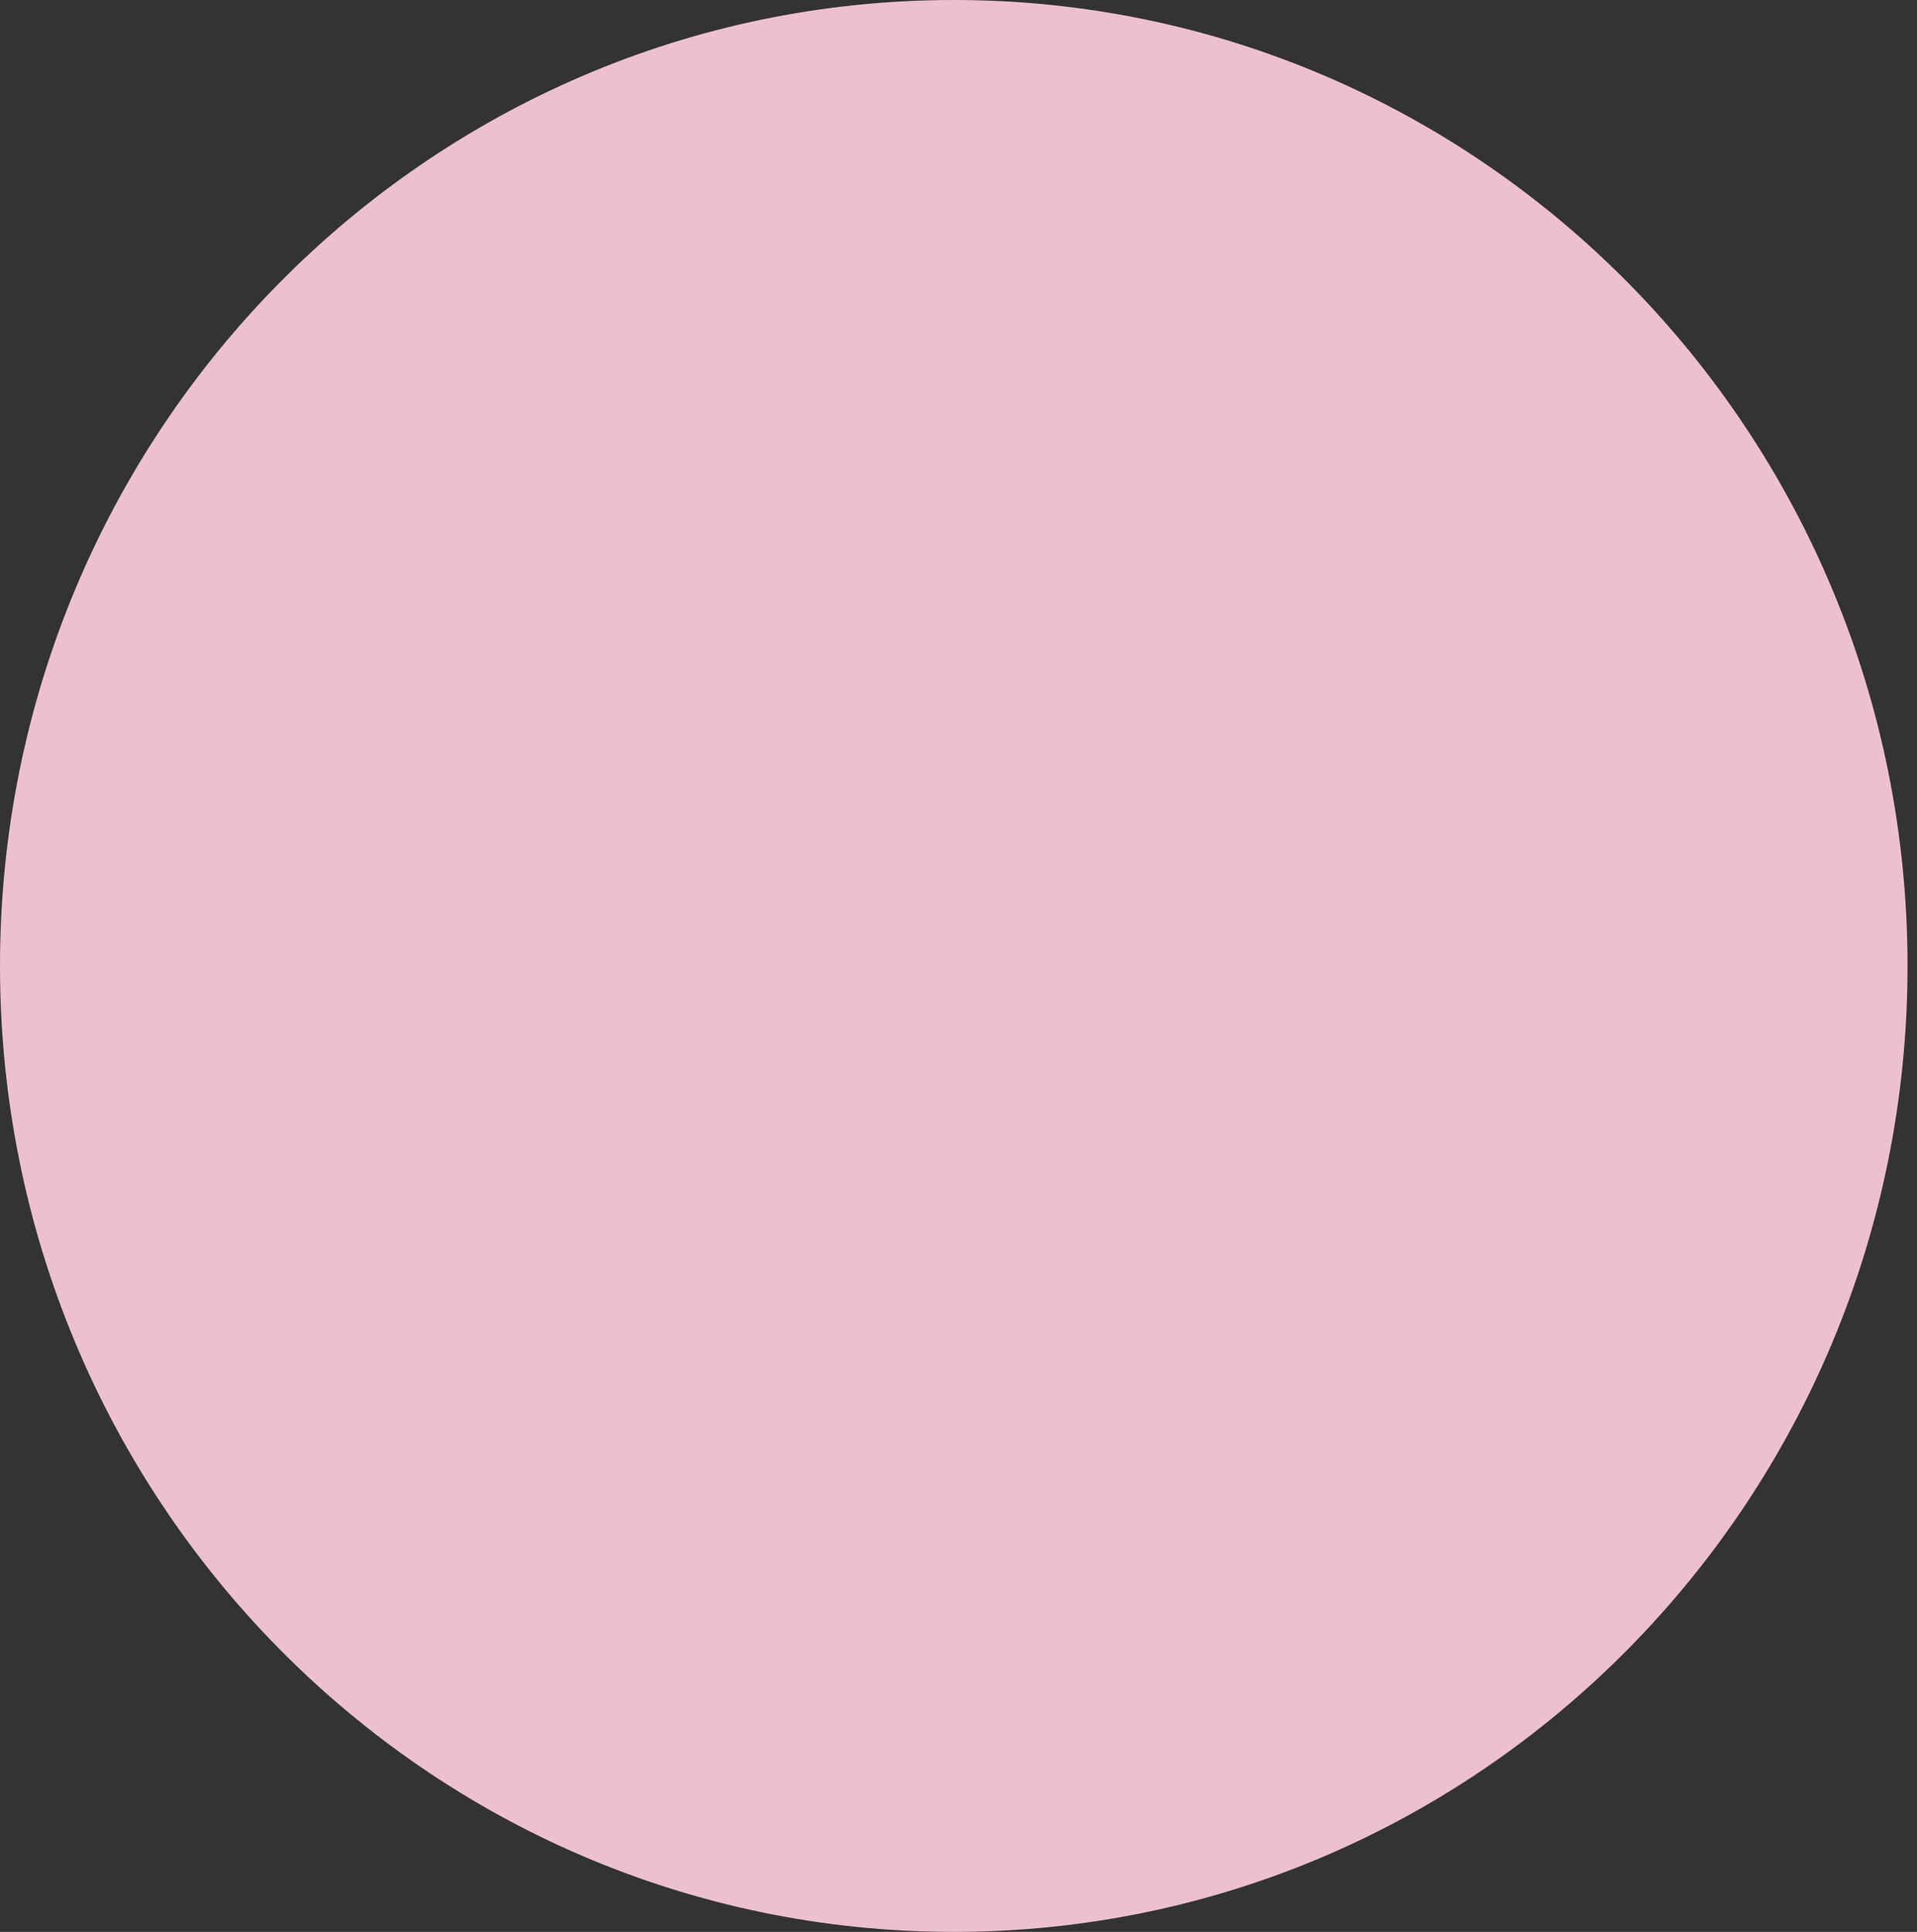 <?xml version="1.0" encoding="UTF-8"?>
<svg id="Layer_1" data-name="Layer 1" xmlns="http://www.w3.org/2000/svg" xmlns:xlink="http://www.w3.org/1999/xlink" viewBox="0 0 76.98 77.56">
  <rect x="0" y="0" width="76.98" height="77.56" fill="#333333" stroke="none"/>
  <defs>
    <style>
      .cls-1 {
        stroke: #e28a83;
        stroke-width: .18px;
      }

      .cls-1, .cls-2, .cls-3, .cls-4 {
        fill: none;
      }

      .cls-1, .cls-4 {
        stroke-linecap: round;
        stroke-linejoin: round;
      }

      .cls-2 {
        clip-path: url(#clippath);
      }

      .cls-2, .cls-3, .cls-5, .cls-6, .cls-7, .cls-8, .cls-9, .cls-10, .cls-11, .cls-12, .cls-13, .cls-14, .cls-15, .cls-16, .cls-17, .cls-18, .cls-19, .cls-20, .cls-21, .cls-22, .cls-23, .cls-24, .cls-25 {
        stroke-width: 0px;
      }

      .cls-26 {
        clip-path: url(#clippath-1);
      }

      .cls-4 {
        stroke: #010101;
        stroke-width: .23px;
      }

      .cls-5, .cls-6, .cls-7, .cls-8, .cls-9, .cls-10, .cls-11, .cls-12 {
        fill-rule: evenodd;
      }

      .cls-5, .cls-25 {
        fill: #010101;
      }

      .cls-6 {
        fill: #c72c27;
      }

      .cls-7 {
        fill: #f69799;
      }

      .cls-8 {
        fill: #fff5cf;
      }

      .cls-9 {
        fill: #e5d49e;
      }

      .cls-10, .cls-23 {
        fill: #fddbc5;
      }

      .cls-11 {
        fill: #ecc0d0;
      }

      .cls-12 {
        fill: #f9b7b8;
      }

      .cls-13 {
        fill: #4c9967;
      }

      .cls-14 {
        fill: #a42322;
      }

      .cls-15 {
        fill: #439175;
      }

      .cls-16 {
        fill: #ddd9d8;
      }

      .cls-17 {
        fill: #d193bc;
      }

      .cls-18 {
        fill: #d8c8c1;
      }

      .cls-19 {
        fill: #d76927;
      }

      .cls-20 {
        fill: #da7327;
      }

      .cls-21 {
        fill: #cf957b;
      }

      .cls-22 {
        fill: #fde2d5;
      }

      .cls-24 {
        fill: #fff9f6;
      }
    </style>
    <clipPath id="clippath">
      <ellipse class="cls-3" cx="39.12" cy="38.79" rx="37.85" ry="38.17"/>
    </clipPath>
    <clipPath id="clippath-1">
      <ellipse class="cls-2" cx="39.12" cy="38.79" rx="37.85" ry="38.17"/>
    </clipPath>
  </defs>
  <path id="_316" data-name=" 316" class="cls-11" d="M38.3,0c21.15,0,38.3,17.36,38.3,38.78s-17.15,38.78-38.3,38.78S0,60.2,0,38.78,17.15,0,38.3,0Z"/>
  <g class="cls-26">
    <g id="_550" data-name=" 550">
      <g id="_551" data-name=" 551">
        <path id="_552" data-name=" 552" class="cls-17" d="M58.71,103.27c.33-2.68-1.79-6.47-2.58-9.05-1.99-6.58-4.77-12.37-8.08-18.36-1.83-3.31-4.5-7.29-8.12-8.85-2.8-1.21-4.22,2.02-7.14,1.8-1.91-.14-4.07-.13-5.93-.58-1.27-.3-6.64.69-7.98.96-2.65.54-5.47,15.44-6.41,23.15-.26,2.15-2.42,10.37-1.42,10.9,3.54,1.86,16.24,5.57,20.21,6.16,9.36,1.39,9.97,1.43,19.35-1.21,2.05-.58,7.51-4.35,8.35-5.05"/>
        <path id="_553" data-name=" 553" class="cls-20" d="M39.88,53.92c.1,5.49,1.68,13.86,6.1,17.66-3.91.6-5.96-2.96-9.64-.54-.93-4.83-1.43-9.53-3.47-14.29"/>
        <path id="_554" data-name=" 554" class="cls-10" d="M28.75,36.52c-7.15,1.1-12,8.13-10.83,15.72,1.17,7.57,7.92,12.83,15.07,11.73,7.15-1.1,12-8.13,10.83-15.71-1.17-7.58-7.92-12.84-15.07-11.74Z"/>
        <path id="_555" data-name=" 555" class="cls-23" d="M24.7,68.75c.47,3.03,3.32,5.12,6.37,4.65h0c3.05-.47,5.14-3.31,4.67-6.35l-1.6-10.36c-.47-3.03-3.32-5.12-6.36-4.65h0c-3.05.47-5.14,3.31-4.67,6.34l1.6,10.37h0Z"/>
        <path id="_556" data-name=" 556" class="cls-20" d="M23.4,37.58c3.81,1.77,9.63,6.05,13.81,3.53l-3.6-2.18c2.04.43,3.95,2.72,5.05,1.98.53-.37-1.01-2.08-1.01-2.08,1.54,1.14,3.85,4.84,5.21,6.2,1.43-4.36-1.47-9.85-5.05-11.45-1.94-.86-4.51-.22-6.3-.65-5.42-1.3-11.96-3.52-16.54,1.7-8.7,9.92-3.52,21.84-.94,33.45.84,3.76-1,6.56-.64,10.3,2.78-2.01,6.09-2.07,8.92-4.06,6.28-4.4-.51-17.1-.84-23.99-.12-2.61,6.27-9.25,4.88-11.55"/>
        <path id="_557" data-name=" 557" class="cls-10" d="M21.92,49.61c-2.05-.89-4.31-.26-5.05,1.41-.74,1.68.32,3.76,2.36,4.66,2.05.9,4.3.26,5.05-1.41.74-1.68-.32-3.76-2.36-4.66Z"/>
        <path id="_558" data-name=" 558" class="cls-4" d="M38.99,41.57c-1.22-.44-3.9,1.07-4.5,1.6-1.47,1.33-.65,4.36.74,5.66.89.82,1.85.44,2.71,1.32,1.35,1.38.1,3.25-1.55,3.32"/>
        <path id="_559" data-name=" 559" class="cls-4" d="M30.02,43.4c-1.83-.15-4.08,2-4.28,3.65"/>
        <g id="_560" data-name=" 560">
          <path class="cls-25" d="M32.17,48.02s-.08-.08-.12-.11c-.05-.04-.09-.08-.14-.12-.06-.04-.12-.08-.18-.11-.07-.04-.15-.08-.23-.12-.09-.04-.18-.08-.28-.1-.1-.04-.21-.06-.32-.09-.11-.02-.22-.04-.33-.05-.11,0-.22-.02-.33-.02s-.21,0-.32.02c-.1.02-.2.03-.3.05-.1.02-.2.04-.3.07-.1.02-.2.05-.3.09-.1.04-.2.08-.3.12-.1.05-.19.1-.28.16-.09.05-.17.11-.25.17-.08.05-.15.12-.22.19-.06.06-.13.12-.19.19-.05.05-.1.12-.15.19-.04.05-.08.12-.12.18-.03.05-.06.11-.09.16s-.05.12-.07.17c-.02.06-.04.12-.06.18-.02.06-.03.12-.05.19-.01.06-.02.12-.03.19,0,.04.02.07.06.08.04,0,.07-.02.07-.06,0-.06.02-.12.03-.18s.03-.12.04-.17c.02-.06.04-.12.06-.17.02-.05.04-.11.07-.16.03-.05.05-.11.09-.16.03-.06.07-.12.11-.17.04-.06.09-.12.14-.18.06-.06.12-.12.18-.19.07-.06.14-.12.21-.17.08-.06.16-.12.24-.17.09-.05.17-.1.27-.14.09-.05.19-.09.29-.12.1-.04.19-.07.29-.09s.19-.05.29-.07.19-.03.29-.04c.1,0,.2-.02.31-.02s.21,0,.32.02c.11,0,.22.02.32.04s.2.05.3.08c.09.03.18.06.27.1.07.03.15.07.22.11.06.03.11.06.17.1.05.03.09.07.14.1.04.04.08.07.12.11s.12-.04.07-.08h-.01Z"/>
        </g>
        <g id="_561" data-name=" 561">
          <path class="cls-5" d="M30.22,47.42c-.88.14-1.48.98-1.34,1.88s.97,1.52,1.85,1.38c.88-.13,1.48-.97,1.34-1.87-.14-.9-.97-1.52-1.85-1.39Z"/>
        </g>
        <g id="_562" data-name=" 562">
          <path class="cls-25" d="M39.69,45.03l-.12-.12s-.09-.07-.14-.11c-.06-.04-.12-.08-.18-.11-.07-.05-.15-.09-.22-.12-.09-.04-.18-.08-.28-.11s-.21-.05-.32-.08c-.11-.02-.22-.04-.33-.05-.11,0-.22-.02-.33-.02s-.21,0-.32.02c-.1,0-.2.02-.3.05-.1.02-.2.04-.3.06-.1.03-.2.06-.3.1-.1.04-.2.08-.3.12-.1.05-.19.1-.28.16-.09.05-.17.11-.25.17-.08.05-.15.12-.22.18s-.13.13-.19.19c-.05.06-.1.12-.15.19-.04.06-.08.12-.12.18-.03.05-.06.12-.09.17s-.05.11-.07.17c-.02.05-.04.12-.06.18-.02.05-.03.12-.05.18,0,.06-.02.12-.03.19,0,.03.02.07.06.07s.07-.02.07-.05c0-.06.02-.12.03-.18s.03-.12.04-.18c.02-.05.04-.11.06-.16s.04-.11.07-.16.05-.11.09-.16c.03-.05.07-.11.11-.16.04-.06.09-.12.14-.18.06-.07.11-.12.18-.19.07-.06.14-.12.21-.18.08-.05.16-.11.24-.16.09-.05.17-.1.27-.15.09-.04.19-.09.29-.12.1-.04.19-.07.29-.09.1-.03.19-.05.29-.07.1-.02.19-.03.29-.04.1-.02.2-.02.3-.02h.32c.11,0,.22.02.32.05.1.02.2.05.3.08.09.02.18.06.27.1.07.03.15.06.22.1.06.04.11.07.17.11.05.03.09.06.14.1.04.03.08.07.12.1.04.05.12-.03.07-.07v.02Z"/>
        </g>
        <g id="_563" data-name=" 563">
          <path class="cls-5" d="M37.51,44.43c-.88.13-1.48.98-1.34,1.87.14.9.97,1.52,1.85,1.39.88-.13,1.48-.98,1.34-1.87-.14-.9-.97-1.52-1.85-1.39Z"/>
        </g>
        <g id="_564" data-name=" 564">
          <path class="cls-14" d="M32.45,58.3c.07-.63.59-.59.75-.63.45-.1,1.8,0,1.69.75-.1.68-.94.47-1.4.46-.24,0-.54.05-.75-.07-.19-.11-.25-.29-.3-.49"/>
        </g>
        <path id="_565" data-name=" 565" class="cls-7" d="M32.46,58.29h0v.02c.04.19.11.37.29.48.22.12.51.08.75.08.18,0,.42.03.65.03,0-.16-.21-.33-.32-.4-.34-.23-.97-.42-1.37-.22h0Z"/>
        <path id="_566" data-name=" 566" class="cls-1" d="M21.97,54.8c.09-1.7-.88-3.47-2.64-3.85"/>
        <path id="_567" data-name=" 567" class="cls-1" d="M21.84,53.56c-.52-.62-1.32-1.03-2.12-.76"/>
        <g id="_568" data-name=" 568">
          <path class="cls-25" d="M35.15,63.44c-1.76-.58-3.95-.8-5.74-1.33,1.72,1.32,4.21,2.56,6.12,3.6-.19-.99,0-1.53-.36-2.26"/>
        </g>
        <path id="_571" data-name=" 571" class="cls-8" d="M52.91,9.29c-7.01,1.07-11.78,7.9-10.64,15.25s7.74,12.43,14.76,11.35c7.01-1.07,11.78-7.9,10.64-15.25s-7.74-12.43-14.76-11.35Z"/>
        <path id="_572" data-name=" 572" class="cls-8" d="M49.99,36.37c-2.01.31-3.41,2.08-3.12,3.95s2.16,3.14,4.17,2.83c2.01-.3,3.41-2.08,3.12-3.94-.29-1.87-2.16-3.14-4.17-2.84Z"/>
        <path id="_573" data-name=" 573" class="cls-8" d="M48.32,45.05c-1.53.23-2.59,1.58-2.37,2.99.22,1.42,1.64,2.39,3.16,2.15,1.53-.24,2.59-1.58,2.37-3s-1.64-2.38-3.16-2.15h0Z"/>
      </g>
      <g id="_574" data-name=" 574">
        <path id="_575" data-name=" 575" class="cls-9" d="M53.7,14.81c6.06-.89,11.54,2.22,12.24,6.96.7,4.73-3.64,9.29-9.7,10.18s-11.54-2.22-12.24-6.95c-.7-4.74,3.64-9.29,9.7-10.19Z"/>
        <path id="_576" data-name=" 576" class="cls-6" d="M62.49,19.89c.98.05,1.74.89,1.7,1.87-.05.99-.88,1.75-1.87,1.7-.98-.05-1.74-.88-1.7-1.87.05-.99.88-1.75,1.87-1.7Z"/>
        <path id="_577" data-name=" 577" class="cls-15" d="M62.49,20.32c.44-.26.35-.8.43-1.24.05.27.26.26.18.58-.03.13-.32.58-.2.68.15.14.39.1.54,0,.05-.03.21-.17.27-.12s-.11.23-.14.26c-.16.19-.37.33-.62.22.2.26.41.54.59.81-.41.02-.71-.3-.82-.69-.21.41-.51.41-.93.45.2-.2.4-.33.57-.57-.44.28-.75-.05-1.02-.36.25.15.63.05.9,0-.22-.03-.39-.09-.51-.29-.03-.04-.13-.19-.05-.23.14-.07.35.32.45.38.18.12.4.05.59.02"/>
        <g id="_578" data-name=" 578">
          <path id="_579" data-name=" 579" class="cls-6" d="M60.04,23.91c-.69-.04-1.28.5-1.32,1.19-.03.7.5,1.29,1.2,1.32.69.03,1.28-.51,1.32-1.2.03-.69-.5-1.28-1.2-1.31Z"/>
          <path id="_580" data-name=" 580" class="cls-15" d="M60.01,24.21c-.29-.22-.19-.58-.21-.9-.05.18-.2.16-.17.4,0,.09.18.42.1.49-.12.09-.28.04-.38-.04-.03-.03-.14-.14-.19-.11-.04.03.06.16.08.19.1.15.24.26.42.19-.16.17-.32.35-.47.53.29.04.52-.16.62-.43.12.3.33.32.62.37-.13-.16-.25-.26-.36-.44.29.23.53.02.74-.18-.19.09-.44,0-.63-.05.16,0,.28-.03.38-.16.02-.03.11-.13.05-.16-.09-.06-.27.19-.34.23-.14.08-.28.02-.42-.02"/>
        </g>
        <path id="_581" data-name=" 581" class="cls-13" d="M55.45,18.66l-.24-.23c1.28.39,2.14.43,3.48.53.31.02,1.04-.13,1.26.14.57.73-.83,1.49-1.36,1.59-.13.02-.6-.05-.66.1-.22.58,1.78.58,1.87,1.12.21,1.21-1.54,1.18-2.18,1.06.36.3.83.41,1.29.46-.7,1.27-2.25,2.16-3.57,1.31.47.47-.07.82-.54.93-.68.15-1.5.02-1.83-.66-1.3.58-1.44-.41-2.36-.89-.44-.23-.76.34-1.21.18-.63-.23-.78-1.03-1.5-1.16.5.39,2.21.25,2.61-.23-.45-.05-.83-.21-1.23-.41,2.13-.14,4.47-.07,5.26-2.48.23-.7.29-.99-.11-1.63"/>
        <g id="_582" data-name=" 582">
          <path id="_583" data-name=" 583" class="cls-18" d="M62.38,15.79c.93-.26,2.29-.75,3.04-1.37.24-.19.19-.59.44-.82.17-.16.62-.25.76,0,.09.16-.32.54-.38.72.13.02.71.03.61.29-.16.41-.77.05-1.04.16-1.08.44-2.16,1.11-3.17,1.7"/>
          <path id="_584" data-name=" 584" class="cls-19" d="M62.91,15.89c.11-.15.36-.43.17-.61-.23-.23-.61.12-.79.25.41-.69-1.22.2-1.63.05-.58-.21-.86-.74-1.54-.83-1.4-.19-3.35,1.31-3.1,2.81.37,2.24,3.17,2.74,5,2.03.74-.29,2.21-1.03,1.79-2.02.45,0,1.01-.44.44-.75.46.17.4-.32.11-.51.14-.05.4-.24.27-.42-.17-.24-.61-.02-.8.07"/>
        </g>
        <path id="_585" data-name=" 585" class="cls-24" d="M56.94,19.52c-.32-2.08-1.4-3.13-3.56-3.13-.38,0-.82-.12-1.18.02-.68.23-1.1.93-1.81,1.17-.94.33-2.29.39-3.05,1.03-.86.73-2.13,2.43-1.71,3.67.37,1.08,1.72.66,2.51.89.31.09.5.4.84.44,2.53.19,7.26-1.22,7.93-4.04"/>
        <g id="_586" data-name=" 586">
          <path id="_587" data-name=" 587" class="cls-21" d="M55.81,27.86c.23-.21.52-.39.64-.68.07-.16.08-.34.09-.51.04-1.32-1.35-1.35-2.28-.93-.66.3-1.17,1.17-1.06,1.89.12.83,1.11.91,1.71.5"/>
          <path id="_588" data-name=" 588" class="cls-22" d="M55.45,26.71c.15.42.31.91.6,1.25.08.09.57.56.5.65-.11.12-.39.17-.55.23-.2.09-.46.4-.7.36-.1-.02-.14-.4-.17-.5-.17-.42-.38-1-.74-1.3.25-.32.52-.68.93-.78"/>
          <path id="_589" data-name=" 589" class="cls-25" d="M54.14,27.97c-.22-.89,1.15-2.2,1.97-1.42-.76.09-1.86.4-1.86,1.46"/>
        </g>
        <g id="_590" data-name=" 590">
          <path id="_591" data-name=" 591" class="cls-21" d="M50.26,25.21c-.19.2-.42.38-.5.65-.05.15-.04.3-.03.46.08,1.14,1.29,1.06,2.06.61.55-.32.92-1.12.76-1.73-.18-.71-1.05-.69-1.53-.29"/>
          <path id="_592" data-name=" 592" class="cls-22" d="M50.67,26.17c-.16-.35-.35-.76-.63-1.03-.08-.07-.54-.44-.48-.51.09-.12.33-.19.46-.26.17-.09.37-.39.58-.37.09,0,.16.34.19.41.18.36.42.84.76,1.07-.19.3-.4.63-.74.75"/>
          <path id="_593" data-name=" 593" class="cls-25" d="M51.71,24.98c.26.75-.81,2-1.59,1.4.65-.15,1.59-.51,1.5-1.43"/>
        </g>
        <g id="_594" data-name=" 594">
          <path id="_595" data-name=" 595" class="cls-21" d="M47.85,23.96c-.36-.09-.73-.23-1.1-.16-.21.05-.38.16-.56.26-1.31.86-.4,2.23.66,2.84.75.43,1.94.33,2.57-.26.72-.68.12-1.7-.69-2"/>
          <path id="_596" data-name=" 596" class="cls-22" d="M46.99,25.09c.31-.43.67-.92.81-1.44.04-.14.16-.93.29-.92.2.02.44.26.61.37.22.13.71.17.82.43.05.11-.3.41-.36.51-.3.46-.71,1.06-.76,1.61-.48-.02-1.02-.05-1.39-.37"/>
          <path id="_597" data-name=" 597" class="cls-25" d="M49.1,25.51c-.72.82-2.92.39-2.73-.94.61.67,1.66,1.53,2.7.81"/>
        </g>
        <path id="_598" data-name=" 598" class="cls-16" d="M52.73,17.78c.06-.08.5-.7.51-.69.34.19-.32.76-.47.86"/>
        <path id="_599" data-name=" 599" class="cls-16" d="M51.68,19.45c.06-.08.5-.69.51-.69.34.19-.32.76-.47.86"/>
        <path id="_600" data-name=" 600" class="cls-16" d="M50.64,21.85c.06-.08.5-.7.51-.69.34.19-.32.76-.47.85"/>
        <path id="_601" data-name=" 601" class="cls-16" d="M51.1,22.73c.06-.08.5-.69.51-.69.34.19-.32.76-.47.86"/>
        <path id="_602" data-name=" 602" class="cls-16" d="M52.85,20.14c.06-.07.5-.69.51-.68.34.19-.32.75-.47.85"/>
        <path id="_603" data-name=" 603" class="cls-16" d="M48.99,20.77c.06-.08.5-.7.51-.69.34.19-.32.76-.47.85"/>
        <path id="_604" data-name=" 604" class="cls-16" d="M48.04,22.19c.06-.07.5-.69.51-.68.34.19-.32.75-.47.85"/>
        <path id="_605" data-name=" 605" class="cls-16" d="M47.43,19.83c.06-.08.5-.69.51-.69.34.19-.32.76-.47.86"/>
        <path id="_606" data-name=" 606" class="cls-16" d="M54.63,20.34c.06-.08.5-.7.51-.69.34.19-.32.76-.47.85"/>
        <path id="_607" data-name=" 607" class="cls-16" d="M54.88,17.28c.06-.08.5-.7.51-.69.34.19-.32.76-.47.85"/>
        <path id="_608" data-name=" 608" class="cls-16" d="M49.83,19.05c.06-.08.5-.7.51-.69.34.19-.32.76-.47.85"/>
        <path id="_609" data-name=" 609" class="cls-25" d="M64.52,24.06c-2.07,5.19-8.91,6.74-13.93,5.42-.84-.22-1.72-.61-2.51-.96,5.53,4.18,13.87,2.21,16.61-4.31"/>
      </g>
      <path id="_610" data-name=" 610" class="cls-12" d="M28.88,52.94c1.01,0,1.83.92,1.83,2.06s-.82,2.06-1.83,2.06-1.83-.93-1.83-2.06.82-2.06,1.83-2.06Z"/>
      <path id="_611" data-name=" 611" class="cls-12" d="M41.58,48.61c1.01,0,1.83.93,1.83,2.06s-.82,2.06-1.83,2.06-1.83-.93-1.83-2.06.82-2.06,1.83-2.06Z"/>
    </g>
  </g>
</svg>